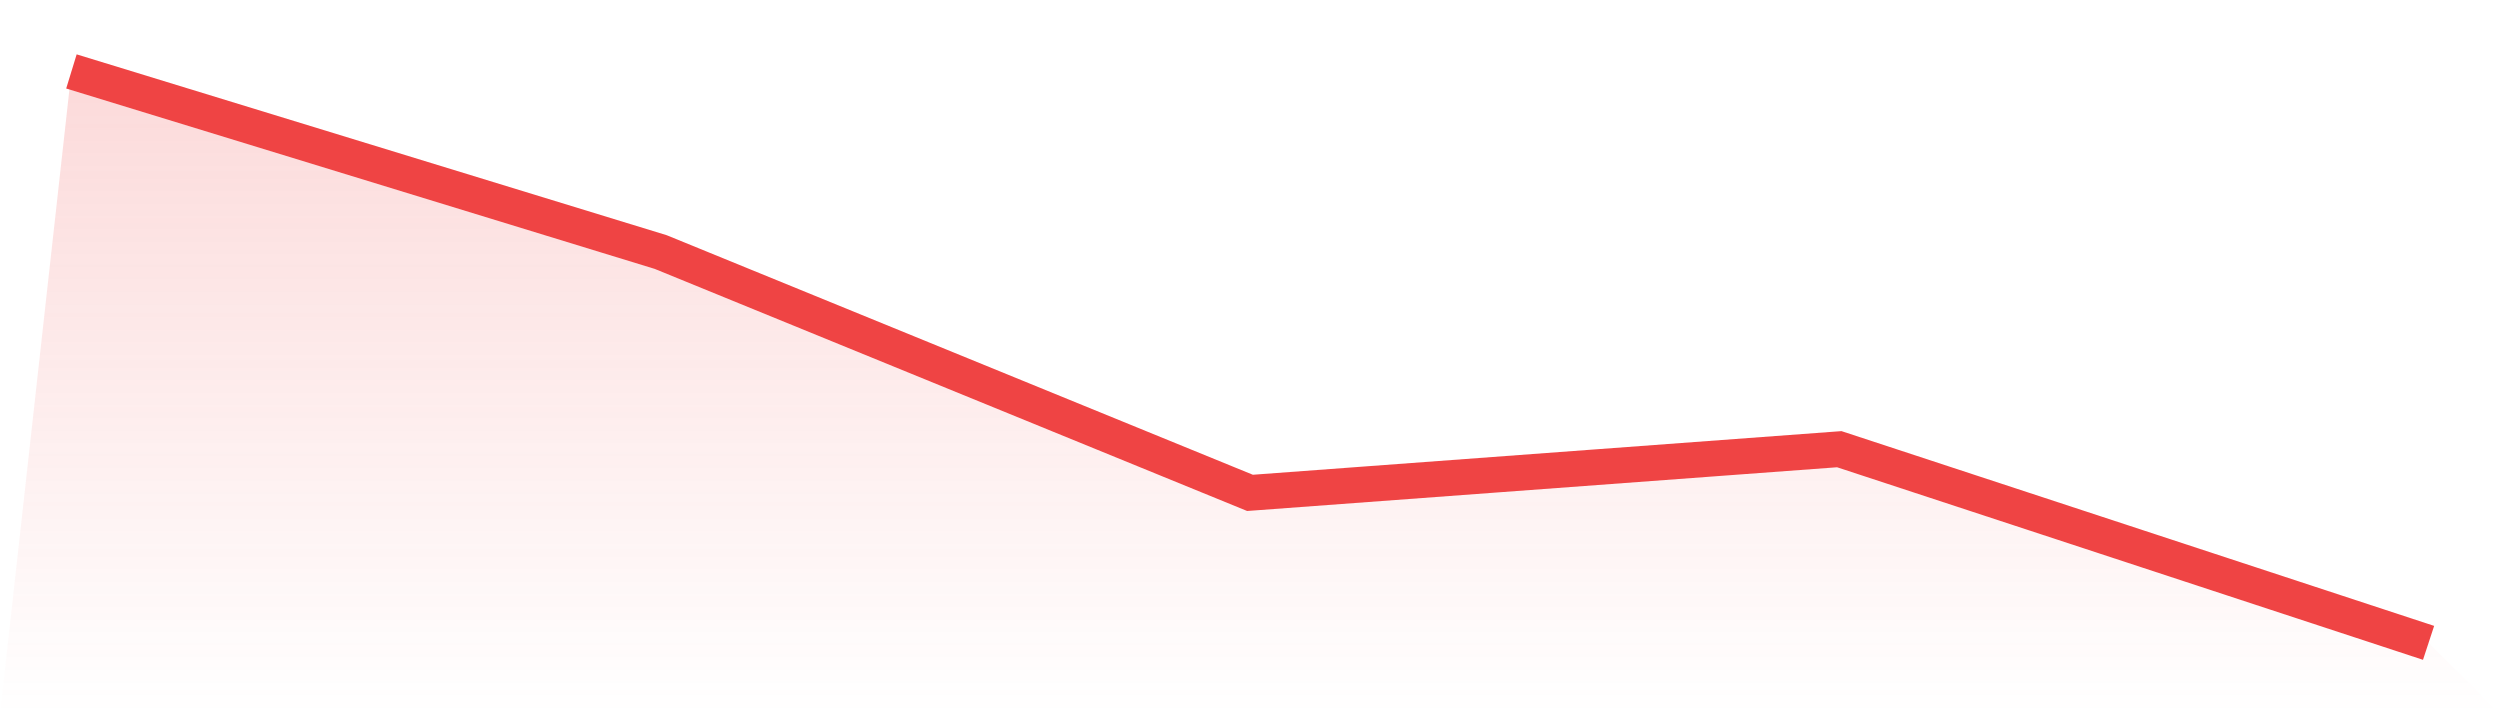 <svg viewBox="0 0 140 40" xmlns="http://www.w3.org/2000/svg">
<defs>
<linearGradient id="gradient" x1="0" x2="0" y1="0" y2="1">
<stop offset="0%" stop-color="#ef4444" stop-opacity="0.2"/>
<stop offset="100%" stop-color="#ef4444" stop-opacity="0"/>
</linearGradient>
</defs>
<path d="M4,4 L4,4 L37,14.115 L70,27.601 L103,25.155 L136,36 L140,40 L0,40 z" fill="url(#gradient)"/>
<path d="M4,4 L4,4 L37,14.115 L70,27.601 L103,25.155 L136,36" fill="none" stroke="#ef4444" stroke-width="2"/>
</svg>